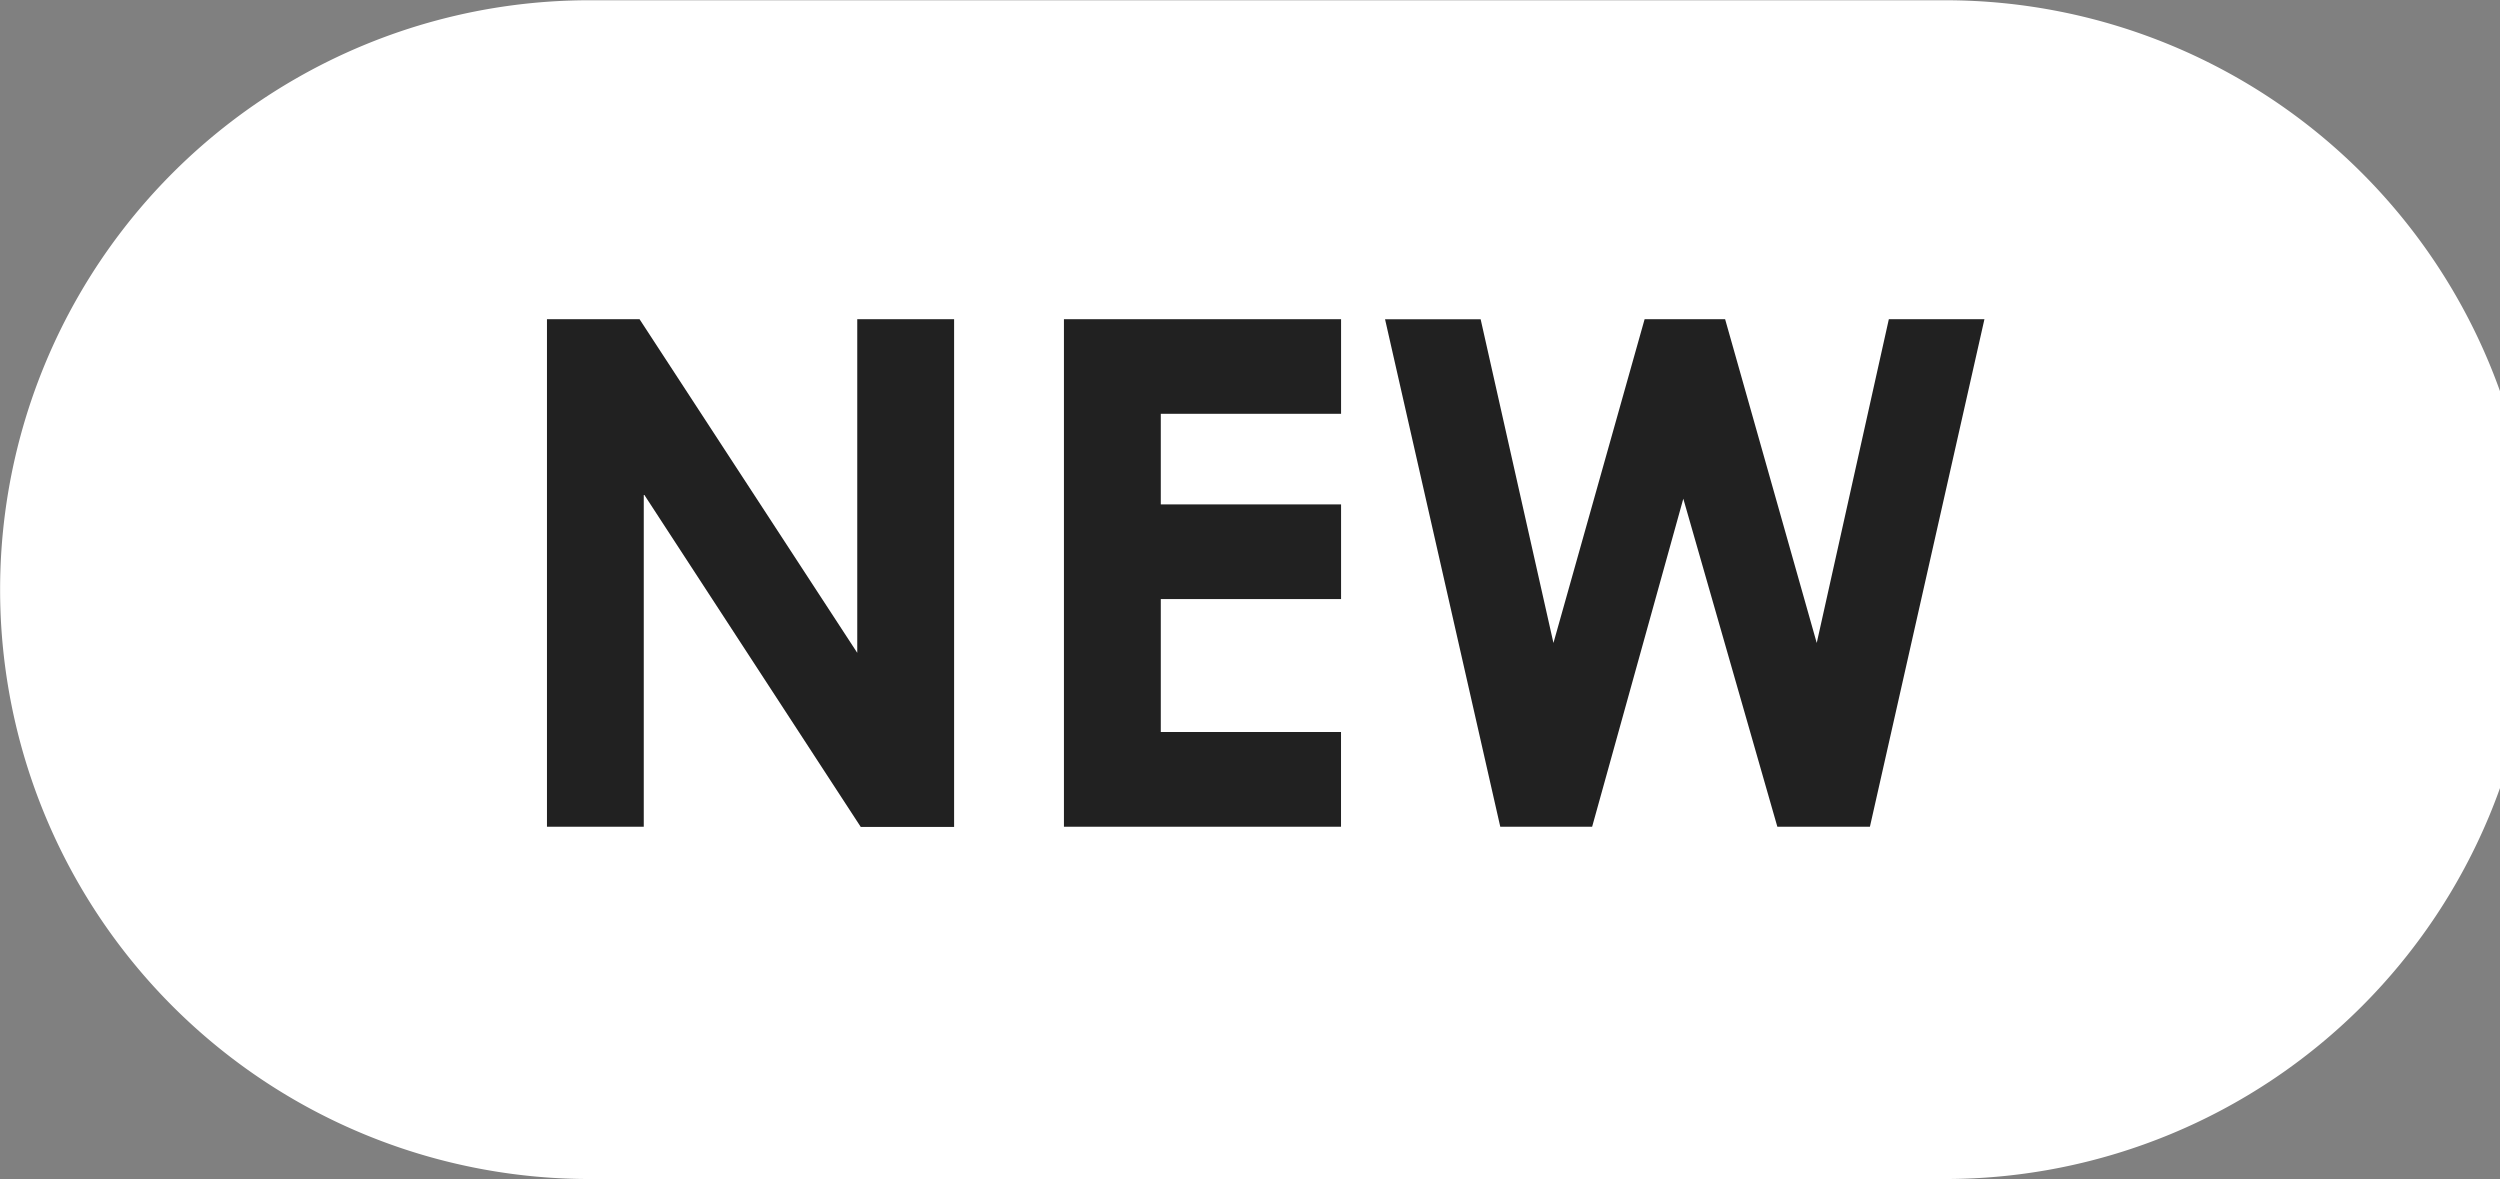 <svg id="new_icn" xmlns="http://www.w3.org/2000/svg" width="49.688" height="23.438" viewBox="0 0 49.688 23.438">
  <rect x="0" y="0" width="49.688" height="23.438" fill="#808080" stroke="none"/>
  <defs>
    <style>
      .cls-1 {
        fill: #fff;
      }

      .cls-1, .cls-2 {
        fill-rule: evenodd;
      }

      .cls-2 {
        fill: #212121;
      }
    </style>
  </defs>
  <path id="長方形_5" data-name="長方形 5" class="cls-1" d="M12.029,13.286H38.971a11.714,11.714,0,0,1,0,23.428H12.029A11.714,11.714,0,1,1,12.029,13.286Z" transform="translate(-0.313 -13.281)"/>
  <path id="NEW" class="cls-2" d="M11.183,29.712h1.925V23.1l4.313,6.617h1.855V19.625H17.351v6.631l-4.327-6.631h-1.84V29.712Zm10.276,0h5.507V27.83H23.384V25.188h3.583V23.306H23.384v-1.8h3.583V19.625H21.459V29.712Zm8.672,0h1.826l1.812-6.519,1.869,6.519h1.84l2.276-10.087h-1.9l-1.433,6.435L34.6,19.625H33l-1.812,6.435-1.447-6.434h-1.9Z" transform="translate(-0.313 -13.281)"/>
</svg>
